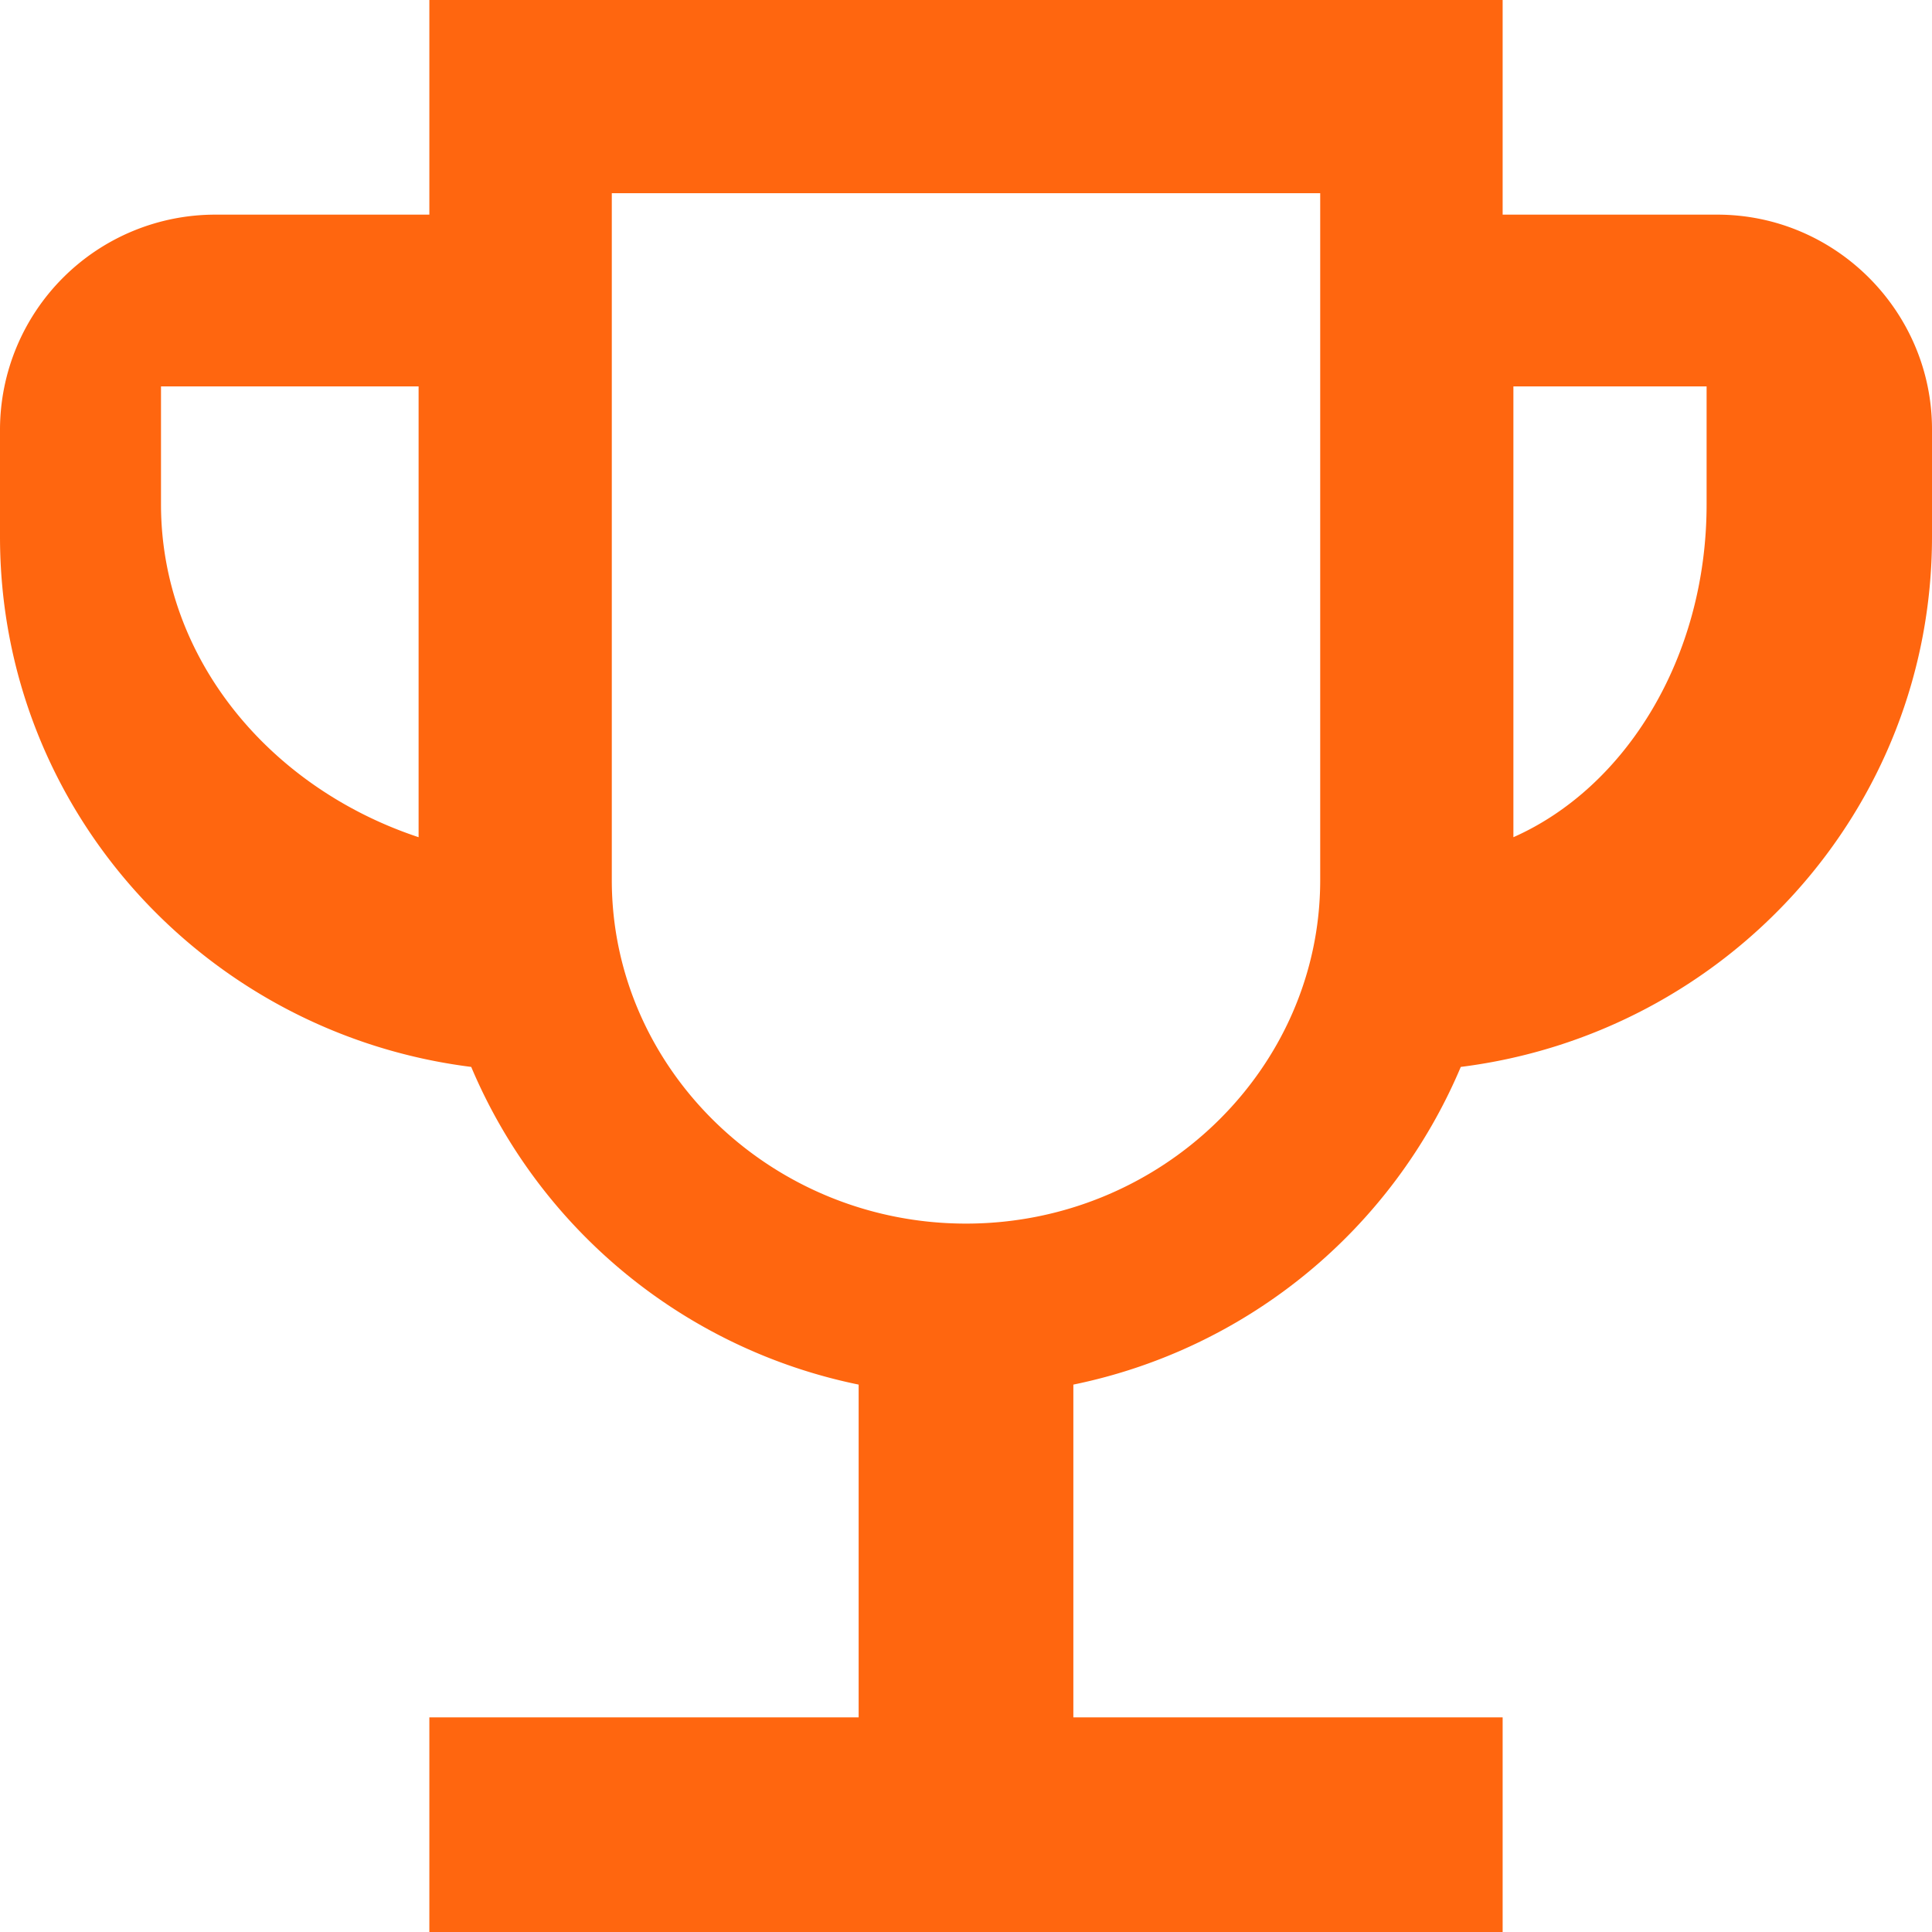 <svg width="30" height="30" xmlns="http://www.w3.org/2000/svg"><path d="M26.667 3.333h-3.334V0H6.667v3.333H3.333A3.343 3.343 0 0 0 0 6.667v1.666c0 4.25 3.2 7.717 7.317 8.234a8.349 8.349 0 0 0 6.016 4.933v5.167H6.667V30h16.666v-3.333h-6.666V21.5a8.349 8.349 0 0 0 6.016-4.933C26.8 16.05 30 12.583 30 8.333V6.667c0-1.834-1.5-3.334-3.333-3.334ZM2.5 7.833V6h4v7c-2.32-.77-4-2.785-4-5.168ZM15 19c-3.025 0-5.5-2.4-5.5-5.333V3h11v10.667C20.5 16.6 18.025 19 15 19ZM26.5 7.832c0 2.383-1.26 4.398-3 5.168V6h3v1.832Z" fill="#FF660F" fill-rule="nonzero"/></svg>